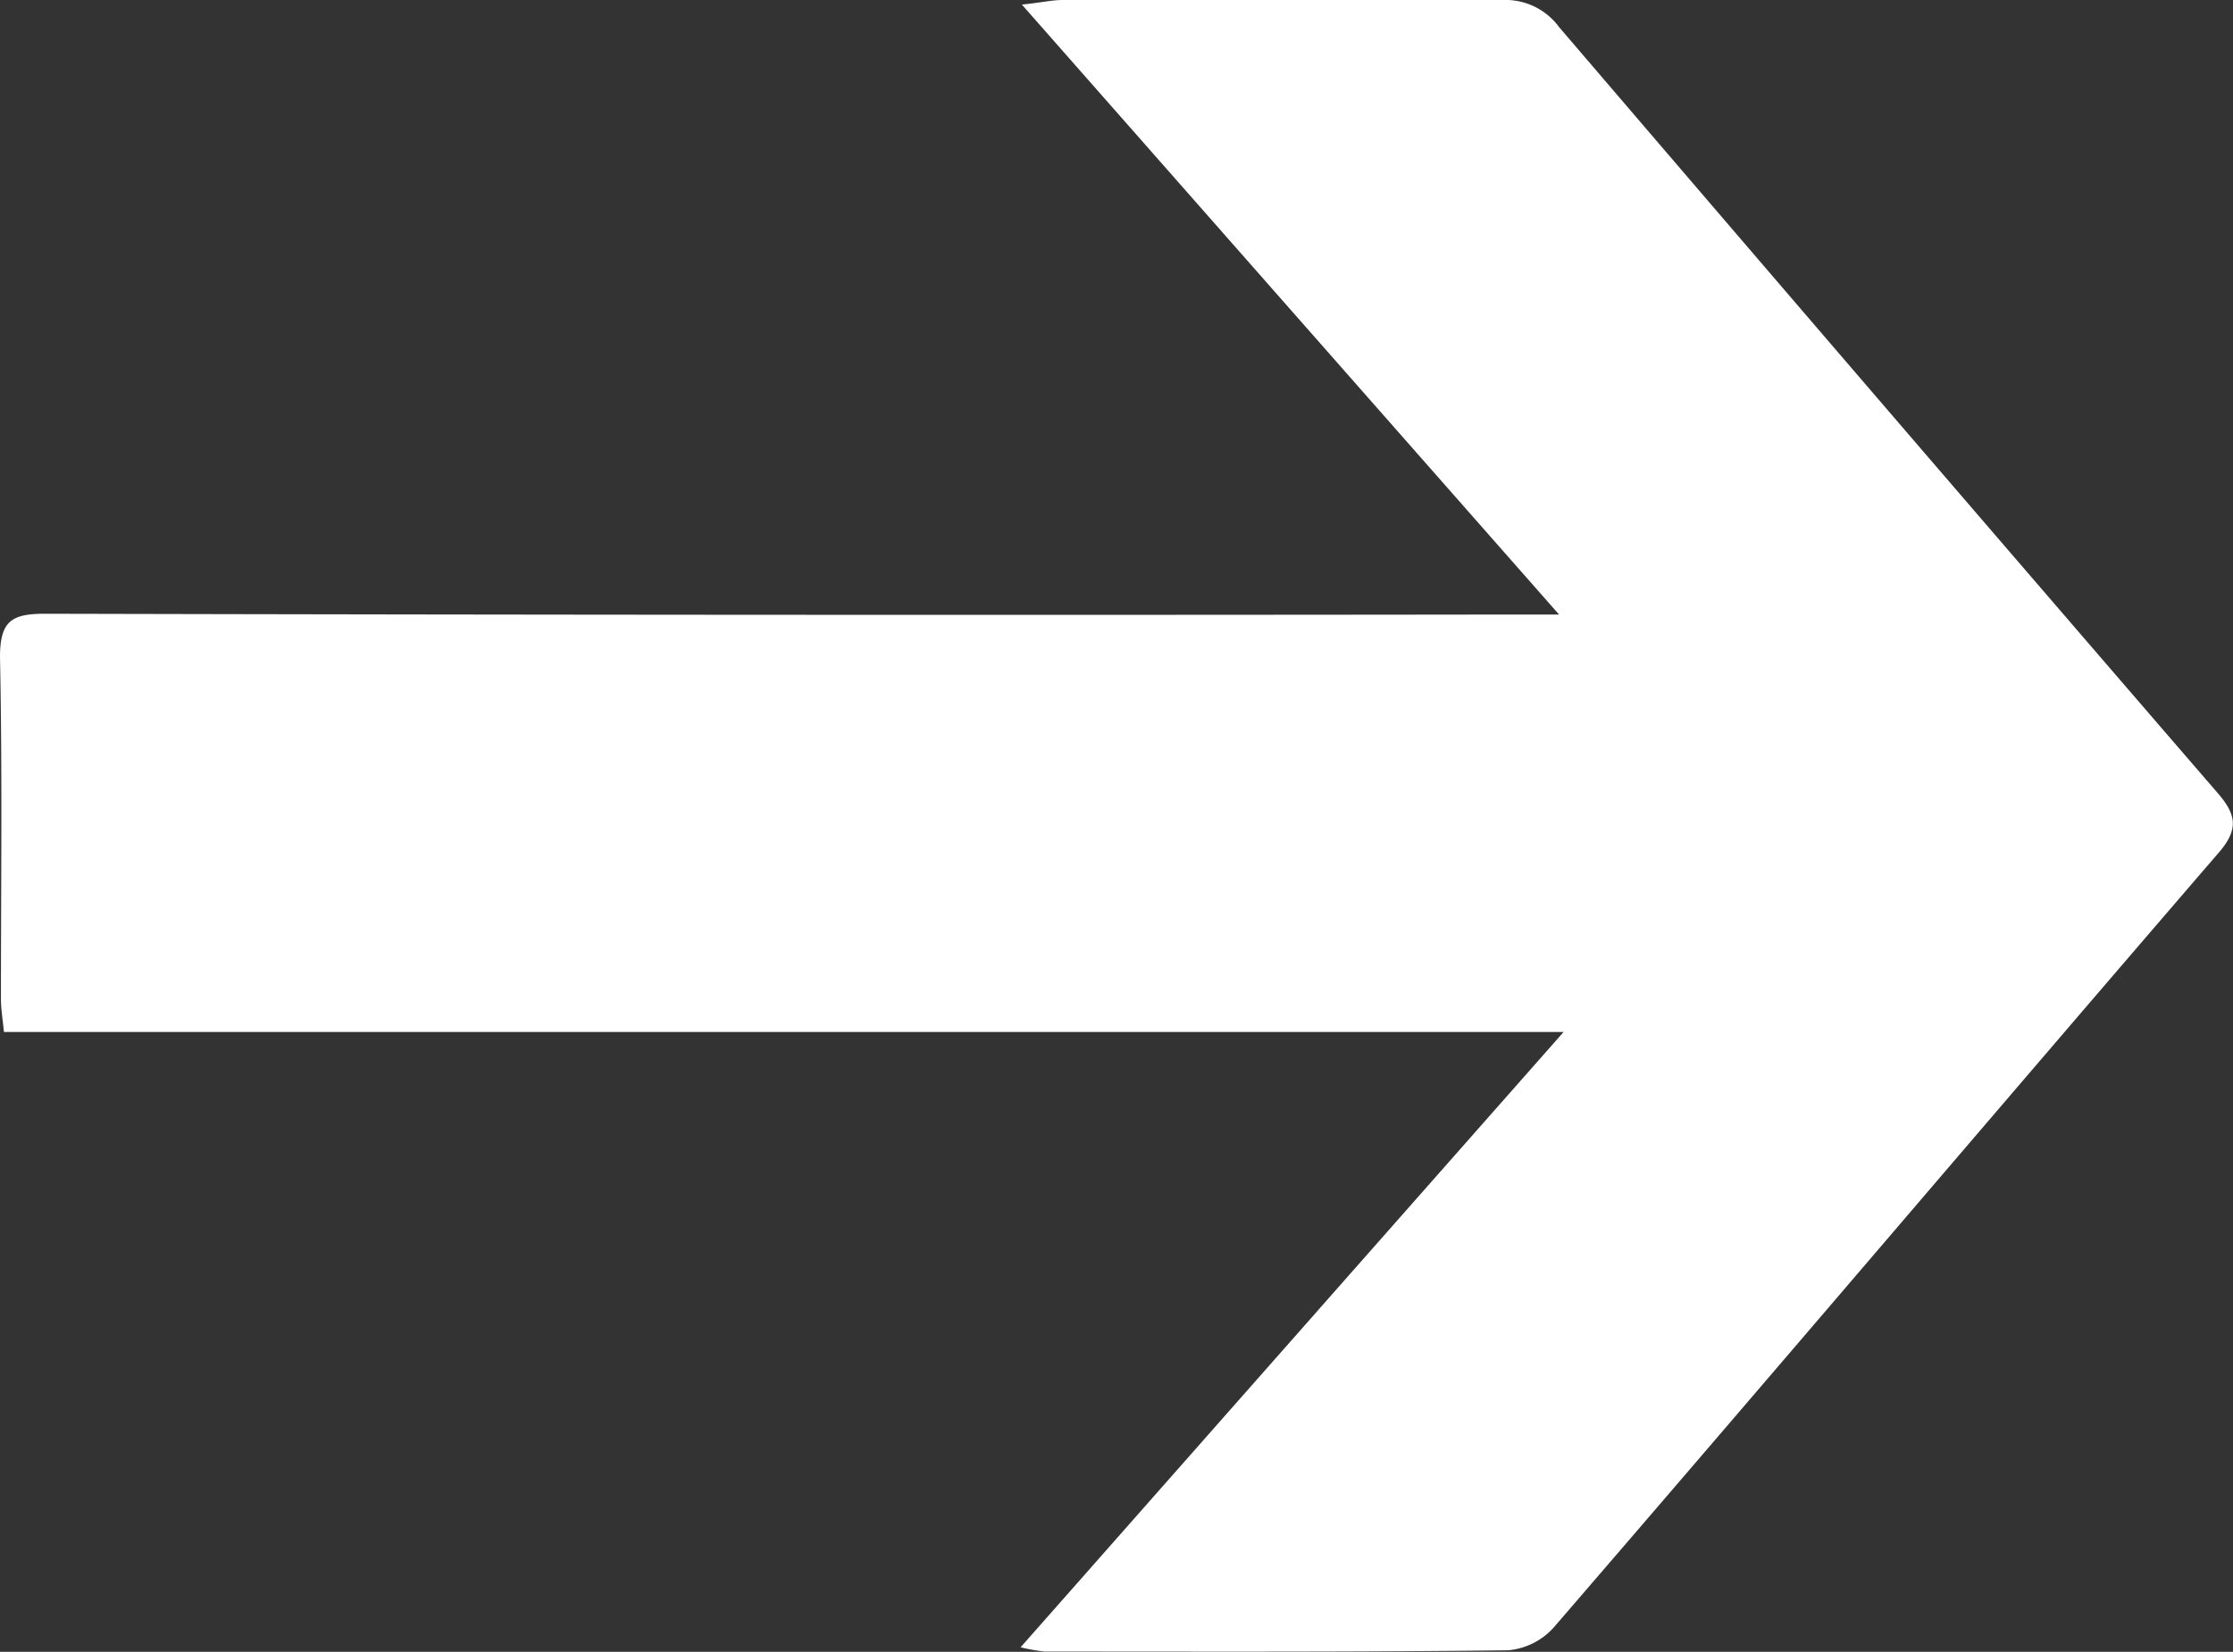 <?xml version="1.0" encoding="UTF-8"?> <svg xmlns="http://www.w3.org/2000/svg" viewBox="0 0 142.04 105.1"><rect x="0" y="0" width="142.04" height="105.1" fill="#333333" stroke="none"/> <defs> <style>.cls-1{fill:#fff;}</style> </defs> <g id="Слой_2" data-name="Слой 2"> <g id="Слой_1-2" data-name="Слой 1"> <path class="cls-1" d="M64.92,104.81,99.46,65.66H.25C.17,64.83.06,64.2.06,63.57c0-7.25.09-14.51-.06-21.76,0-2.3.74-2.76,2.86-2.76q46.52.11,93,.05h3.31L65,.29C66.22.17,66.91,0,67.59,0c9.34,0,18.67,0,28,0a4.23,4.23,0,0,1,3.58,1.72q20.89,24.41,41.88,48.72c1.2,1.38,1.37,2.31.1,3.79C127,70.65,113,87.13,98.83,103.55A4.42,4.42,0,0,1,95.94,105c-9.83.12-19.67.08-29.5.08A12.06,12.06,0,0,1,64.92,104.81Z"></path> </g> </g> </svg> 